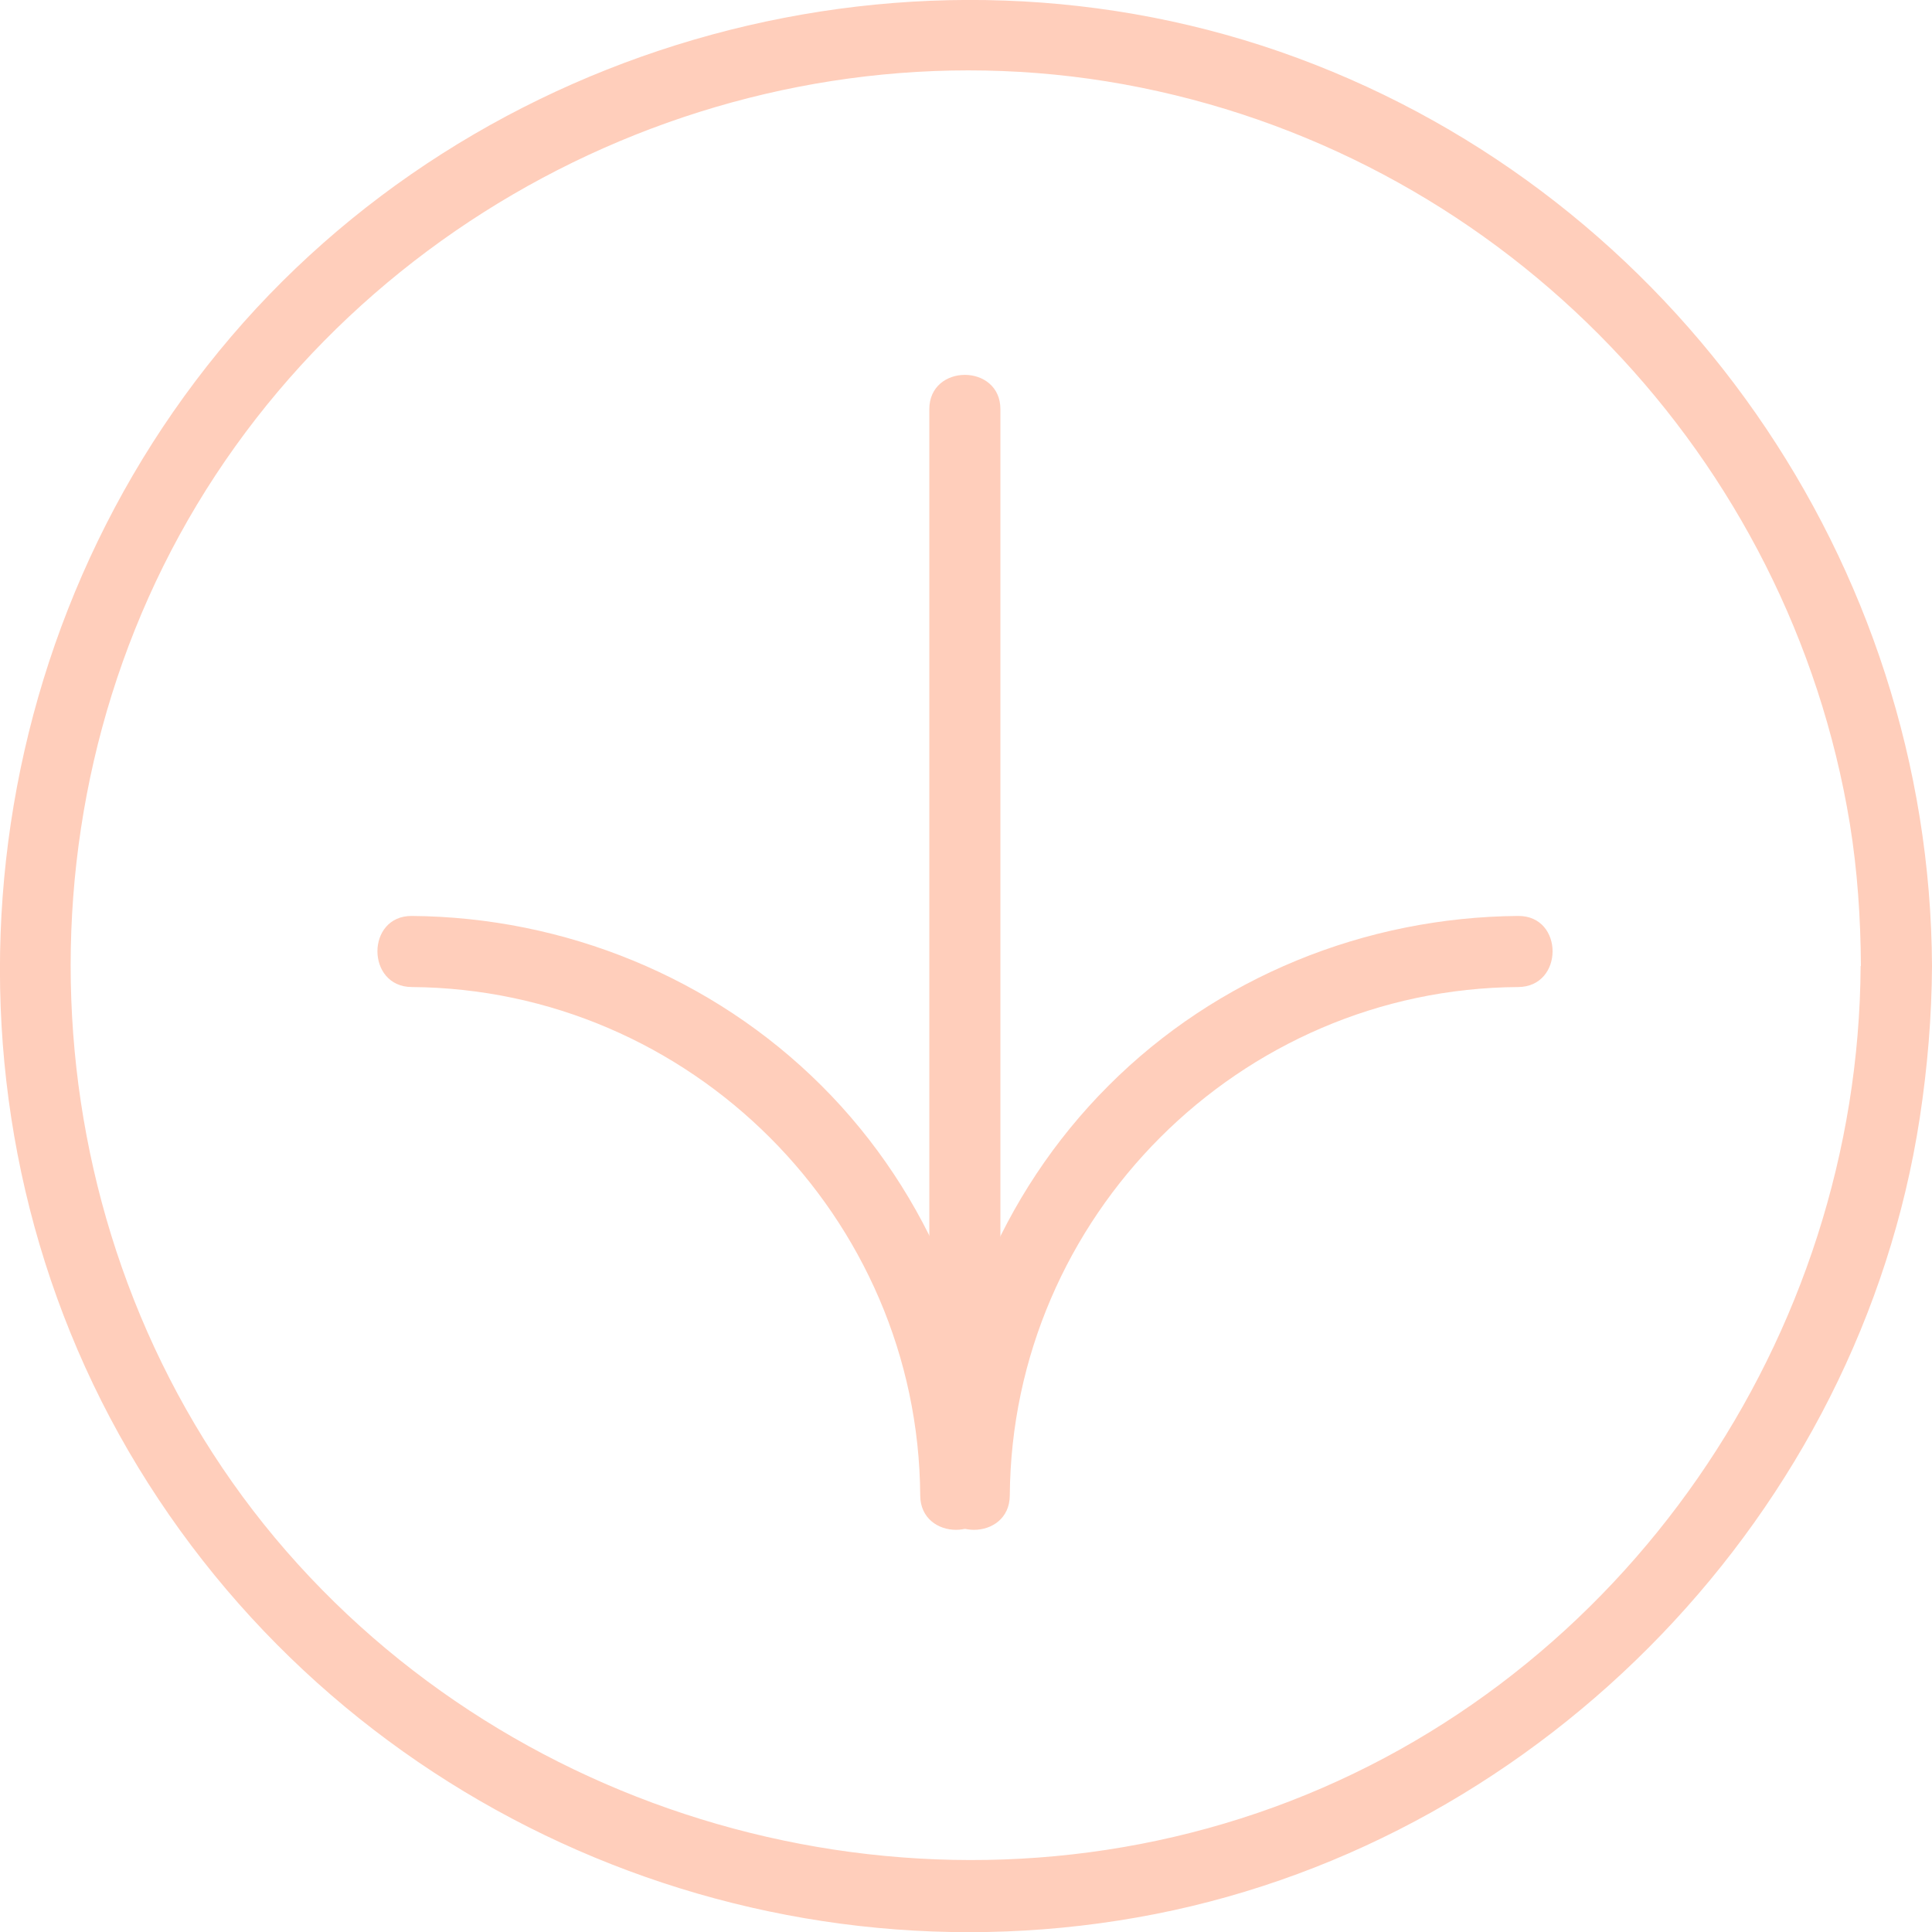 <?xml version="1.0" encoding="UTF-8"?><svg id="Layer_2" xmlns="http://www.w3.org/2000/svg" viewBox="0 0 67.94 67.94"><defs><style>.cls-1{fill:#ffcebb;}</style></defs><g id="Layer_1-2"><path class="cls-1" d="M32.68,14.39v37.25c0,1.61,2.5,1.61,2.5,0V14.39c0-1.61-2.5-1.61-2.5,0h0Z"/><path class="cls-1" d="M14.48,34.71c9.8.07,17.82,8.08,17.88,17.88.01,1.61,2.51,1.61,2.5,0-.04-5.38-2.15-10.6-5.97-14.41s-9.03-5.93-14.41-5.97c-1.61-.01-1.61,2.49,0,2.5h0Z"/><path class="cls-1" d="M53.39,32.21c-5.38.04-10.6,2.15-14.41,5.97-3.82,3.82-5.93,9.03-5.97,14.41-.01,1.61,2.49,1.61,2.5,0,.07-9.8,8.08-17.82,17.88-17.88,1.61-.01,1.61-2.51,0-2.5h0Z"/><path class="cls-1" d="M65.43,33.97c-.07,13.04-8.31,25.1-20.63,29.58s-26.63.69-35.13-9.47C1.2,43.94.13,29.05,6.93,17.74,13.71,6.48,27.21.47,40.12,3.08s22.82,13.03,24.93,25.88c.27,1.66.38,3.34.39,5.01s2.51,1.61,2.5,0c-.07-14.16-9.01-27.01-22.31-31.93C32.27-2.9,16.71,1.35,7.7,12.35-1.35,23.4-2.59,39.37,4.86,51.6s21.84,18.44,35.76,15.71c13.73-2.7,24.77-14.16,26.89-28,.27-1.77.42-3.55.43-5.34,0-1.61-2.49-1.61-2.5,0Z"/></g></svg>
